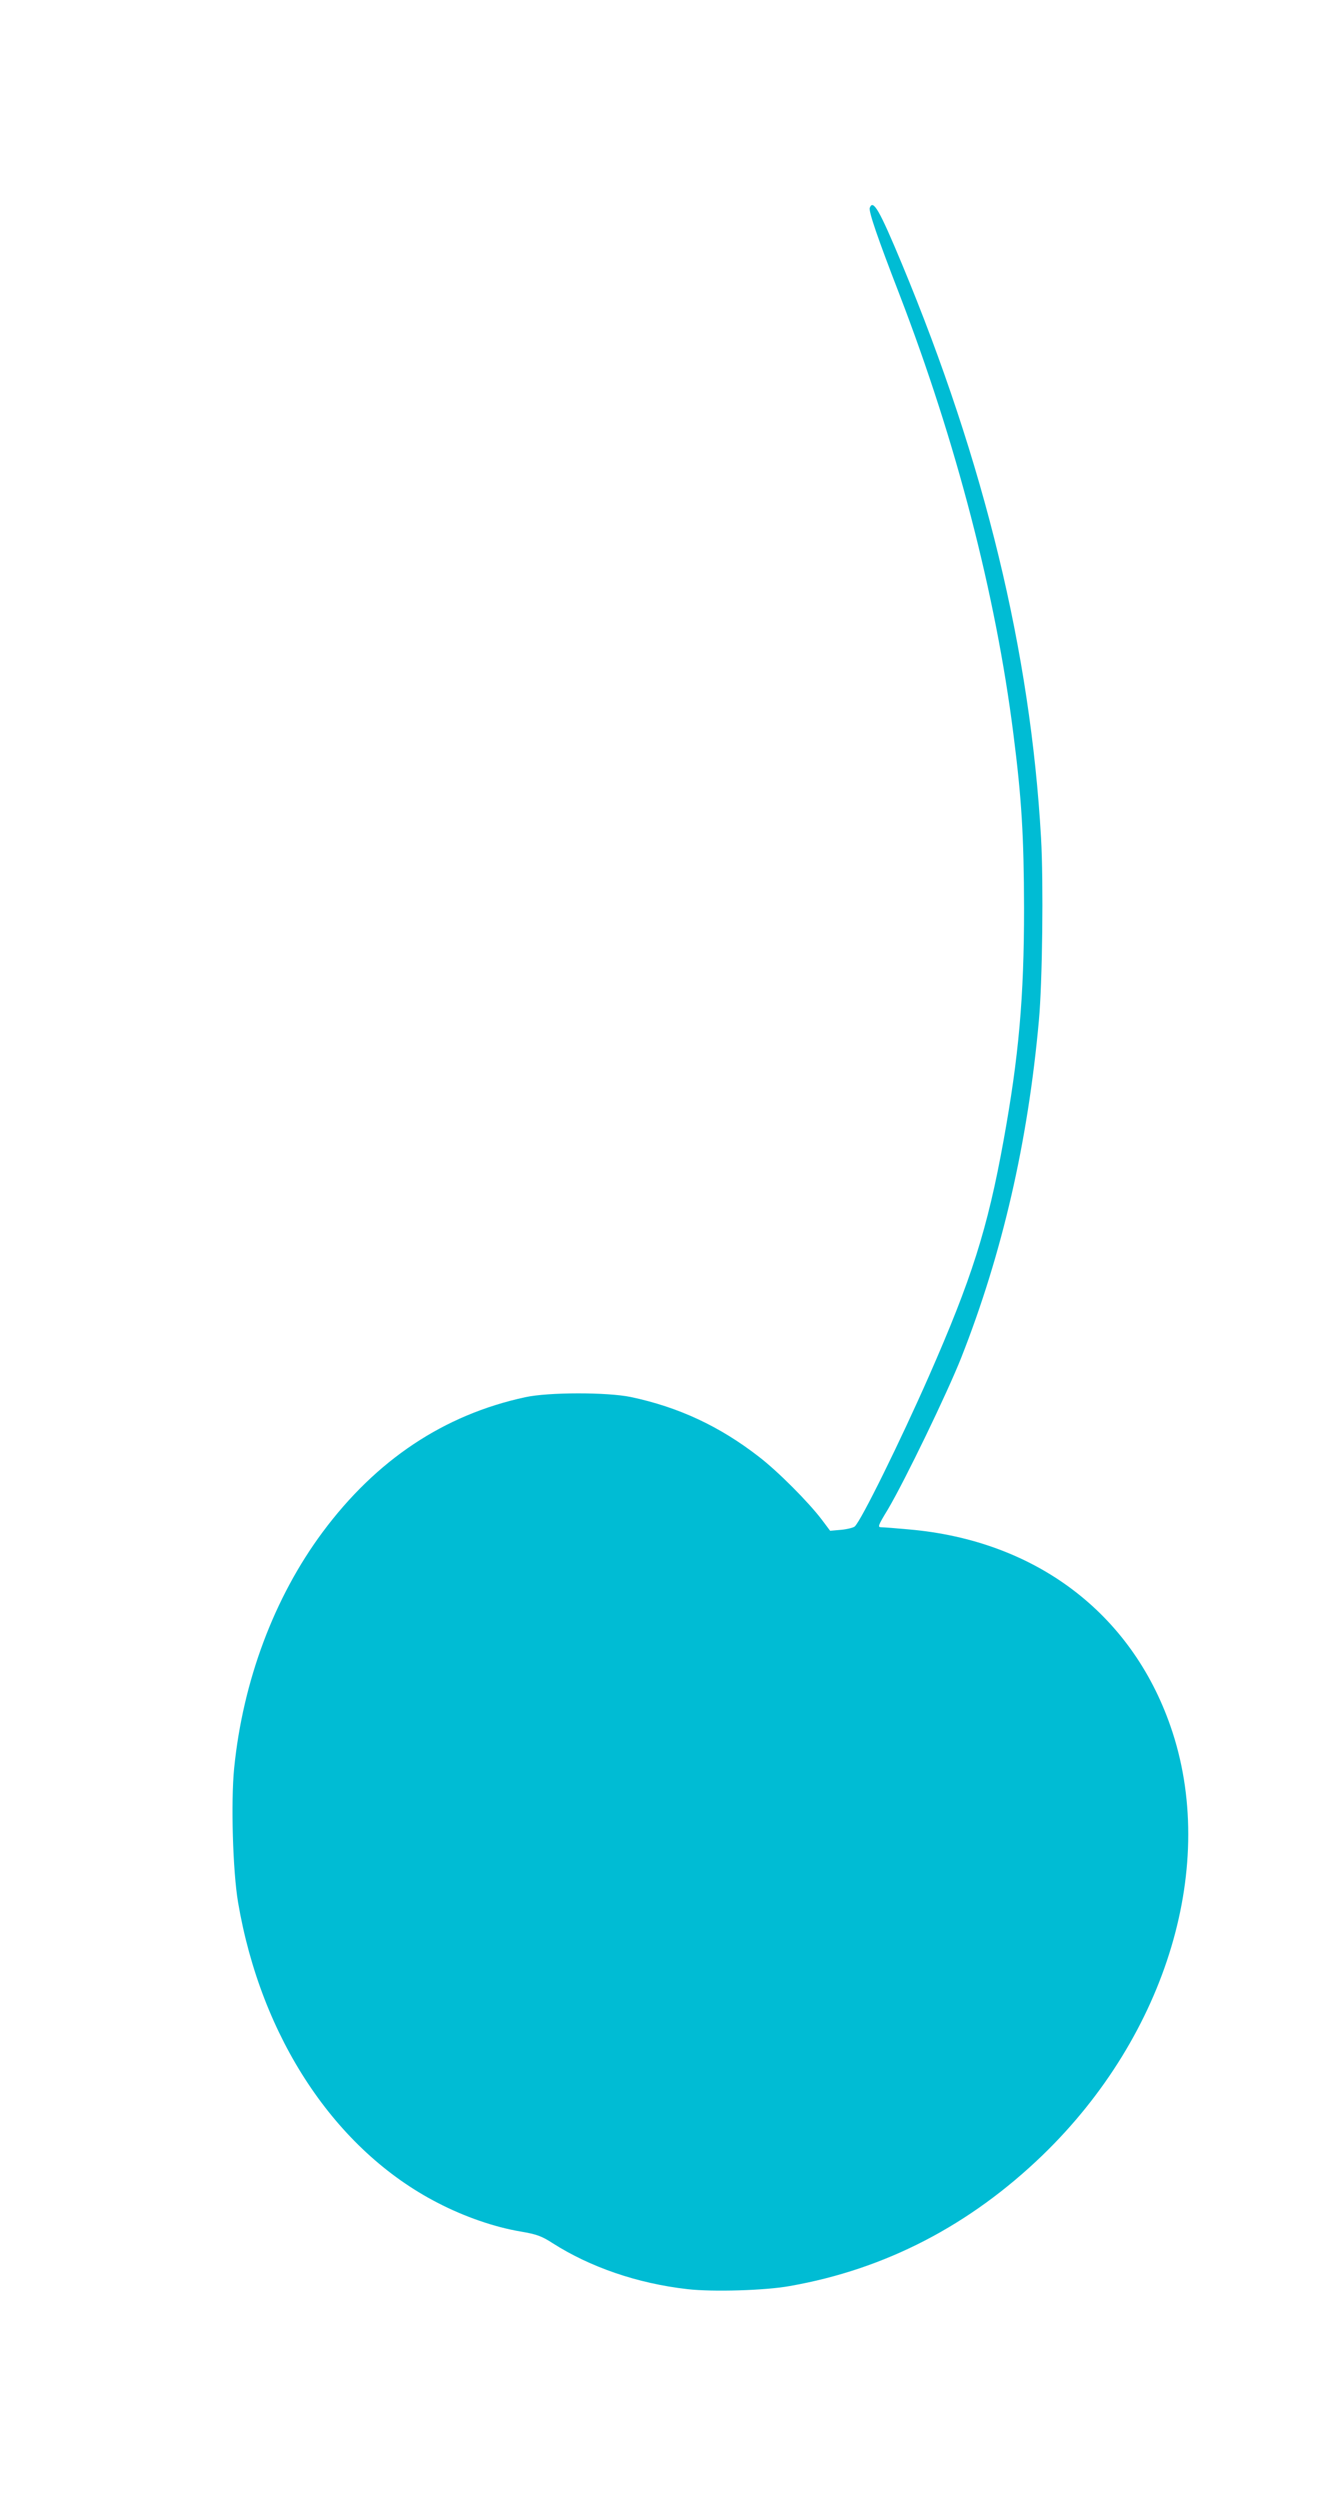 <?xml version="1.0" standalone="no"?>
<!DOCTYPE svg PUBLIC "-//W3C//DTD SVG 20010904//EN"
 "http://www.w3.org/TR/2001/REC-SVG-20010904/DTD/svg10.dtd">
<svg version="1.0" xmlns="http://www.w3.org/2000/svg"
 width="678pt" height="1280pt" viewBox="0 0 678 1280"
 preserveAspectRatio="xMidYMid meet">
<g transform="translate(0,1280) scale(0.1,-0.1)"
fill="#00bcd4" stroke="none">
<path d="M4454 11736 c-7 -17 40 -154 151 -441 292 -759 494 -1539 584 -2250
43 -335 54 -527 55 -895 0 -459 -27 -760 -105 -1190 -82 -453 -164 -710 -382
-1206 -148 -336 -347 -740 -380 -770 -7 -6 -38 -14 -69 -17 l-57 -5 -42 56
c-68 90 -226 249 -324 324 -200 155 -409 253 -655 305 -121 25 -421 25 -540
-1 -417 -90 -763 -321 -1038 -691 -248 -334 -408 -761 -453 -1209 -17 -173 -7
-526 20 -686 118 -695 498 -1269 1022 -1539 137 -71 289 -124 425 -147 82 -14
107 -23 163 -59 192 -123 435 -207 691 -236 129 -15 400 -7 525 16 489 86 922
311 1294 670 639 618 900 1493 655 2196 -202 582 -694 952 -1340 1008 -65 6
-129 11 -141 11 -20 0 -17 8 34 92 87 147 305 598 376 778 210 533 341 1103
397 1725 18 195 24 708 11 935 -54 950 -288 1918 -713 2940 -115 276 -147 331
-164 286z"/>
</g>
</svg>
